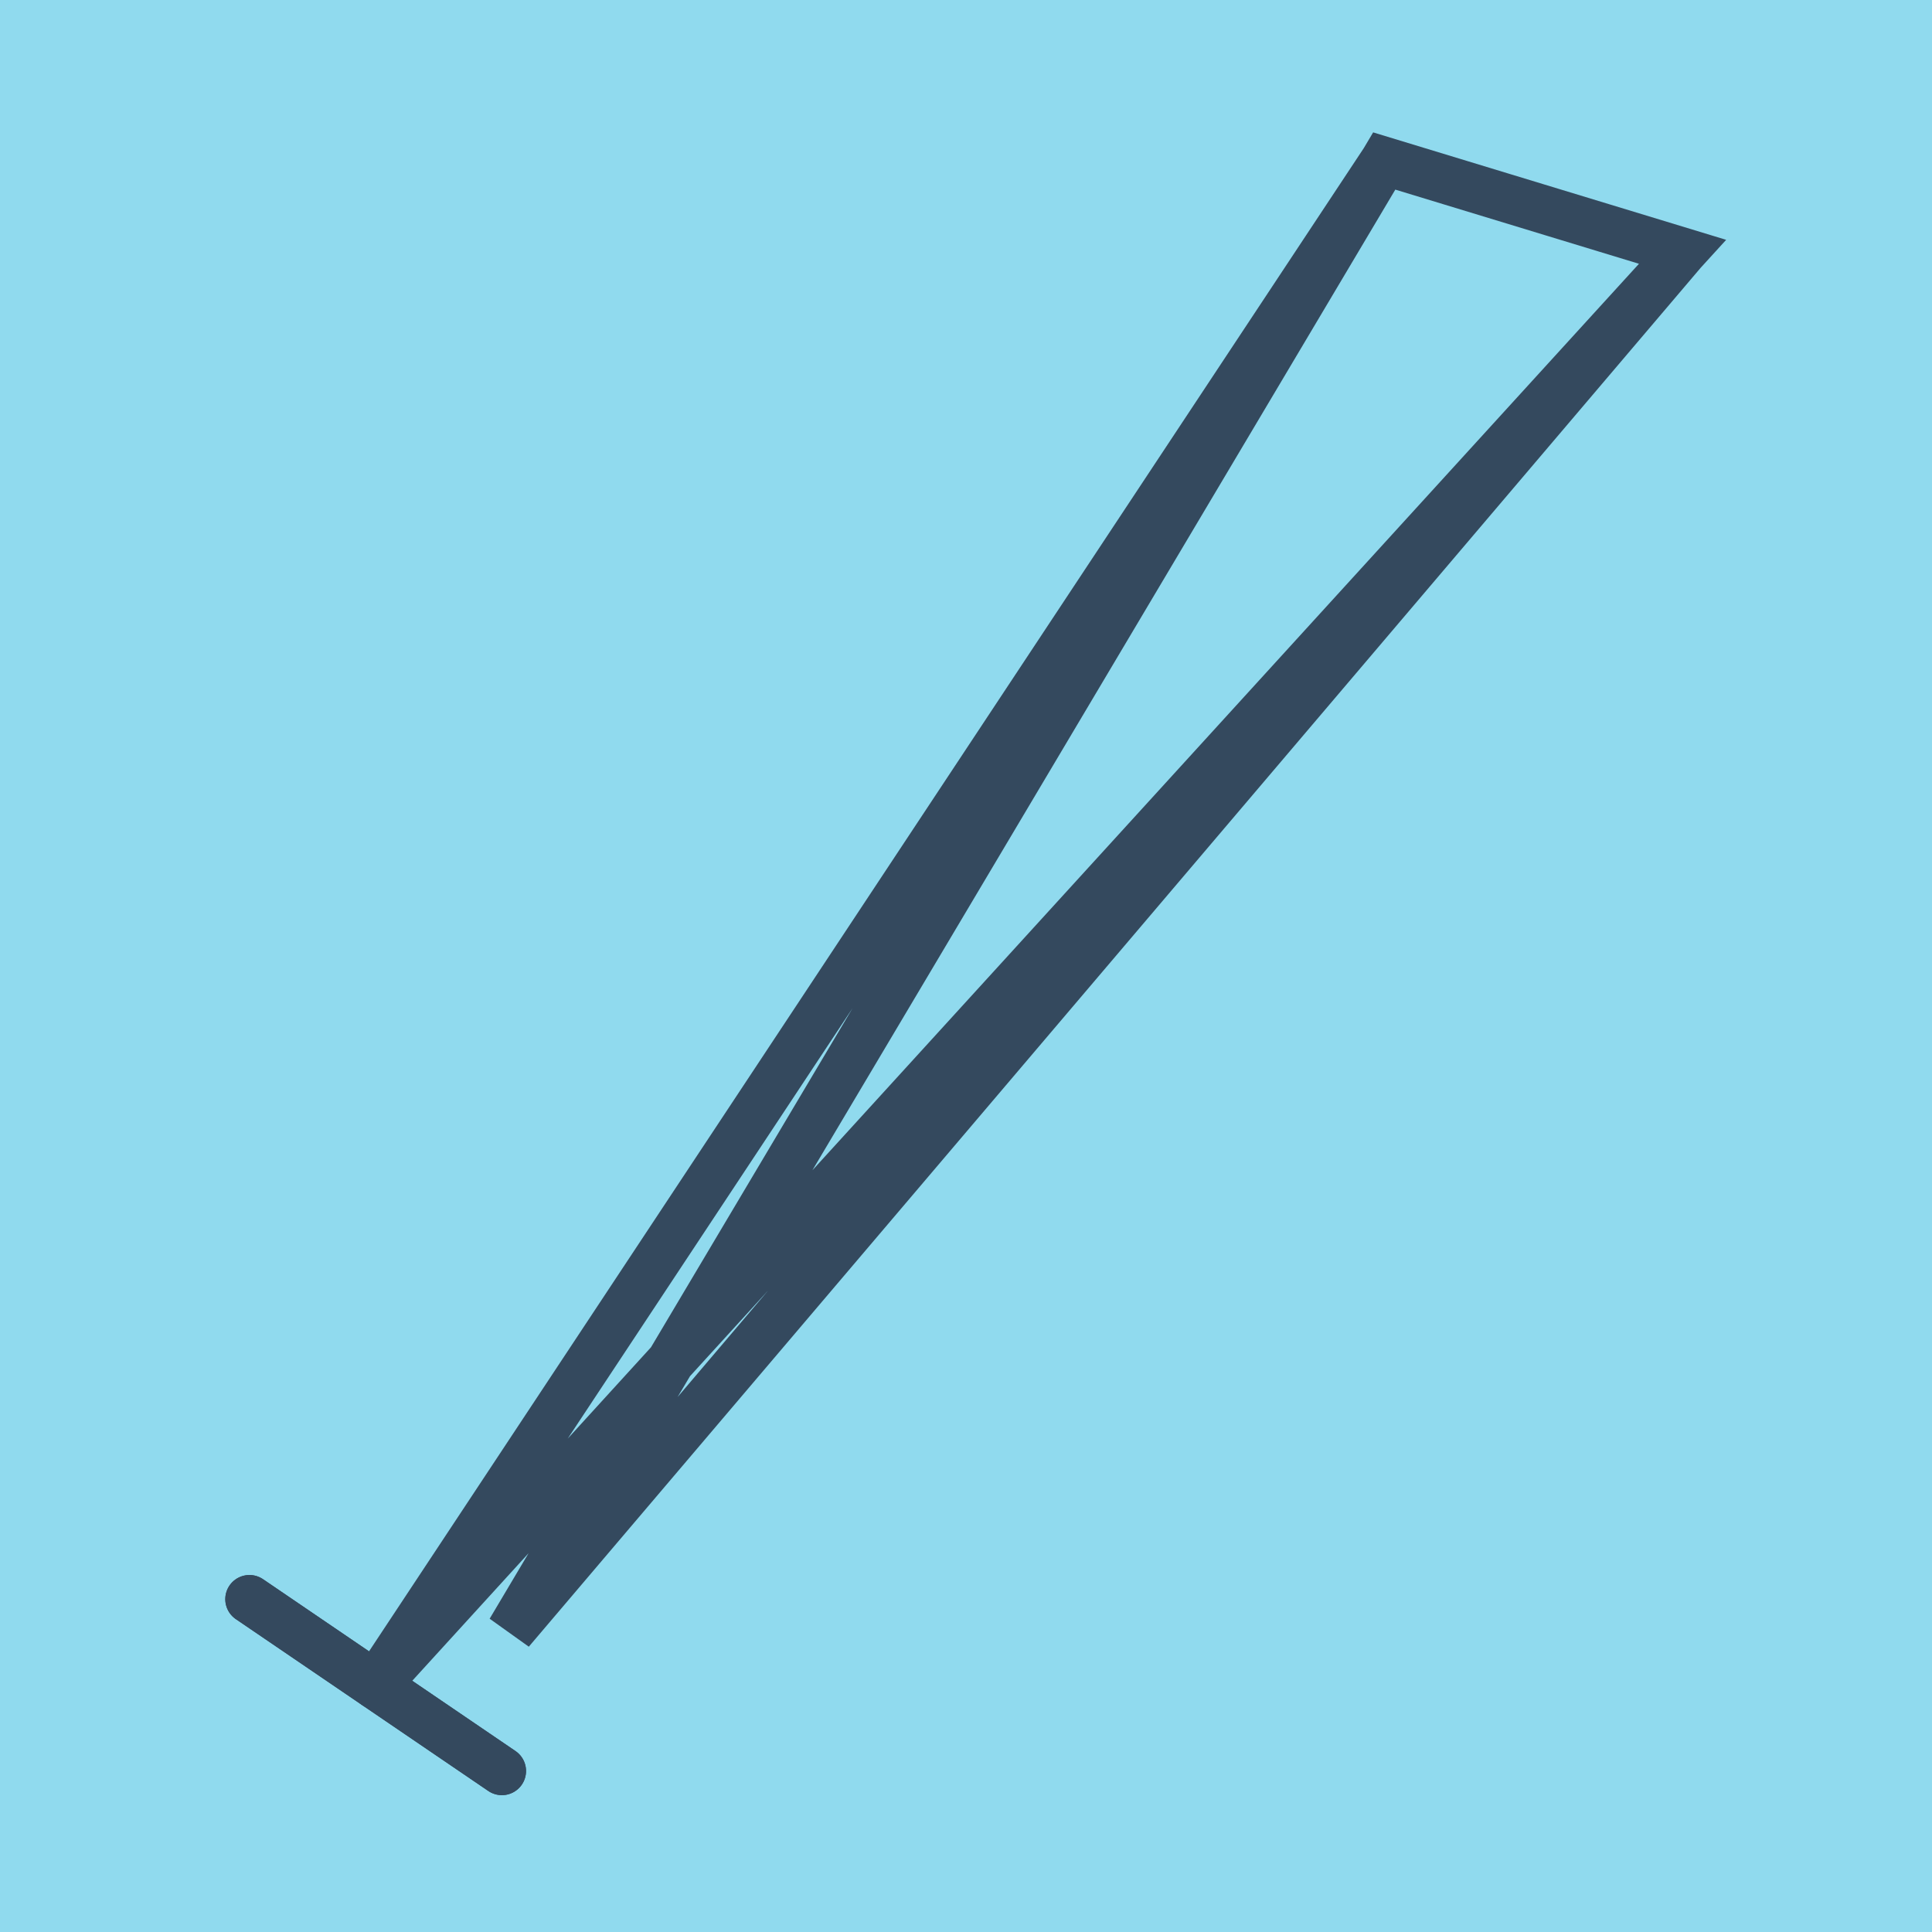 <?xml version="1.0" encoding="utf-8"?>
<!DOCTYPE svg PUBLIC "-//W3C//DTD SVG 1.1//EN" "http://www.w3.org/Graphics/SVG/1.1/DTD/svg11.dtd">
<svg xmlns="http://www.w3.org/2000/svg" xmlns:xlink="http://www.w3.org/1999/xlink" viewBox="-10 -10 120 120" preserveAspectRatio="xMidYMid meet">
	<path style="fill:#90daee" d="M-10-10h120v120H-10z"/>
			<polyline stroke-linecap="round" points="5.493,89.327 21.173,100 " style="fill:none;stroke:#34495e;stroke-width: 3px"/>
			<polyline stroke-linecap="round" points="21.173,100 5.493,89.327 " style="fill:none;stroke:#34495e;stroke-width: 3px"/>
			<polyline stroke-linecap="round" points="13.333,94.663 94.507,5.64 75.977,0 21.702,91.308 94.507,5.64 75.977,0 13.333,94.663 " style="fill:none;stroke:#34495e;stroke-width: 3px"/>
	</svg>
